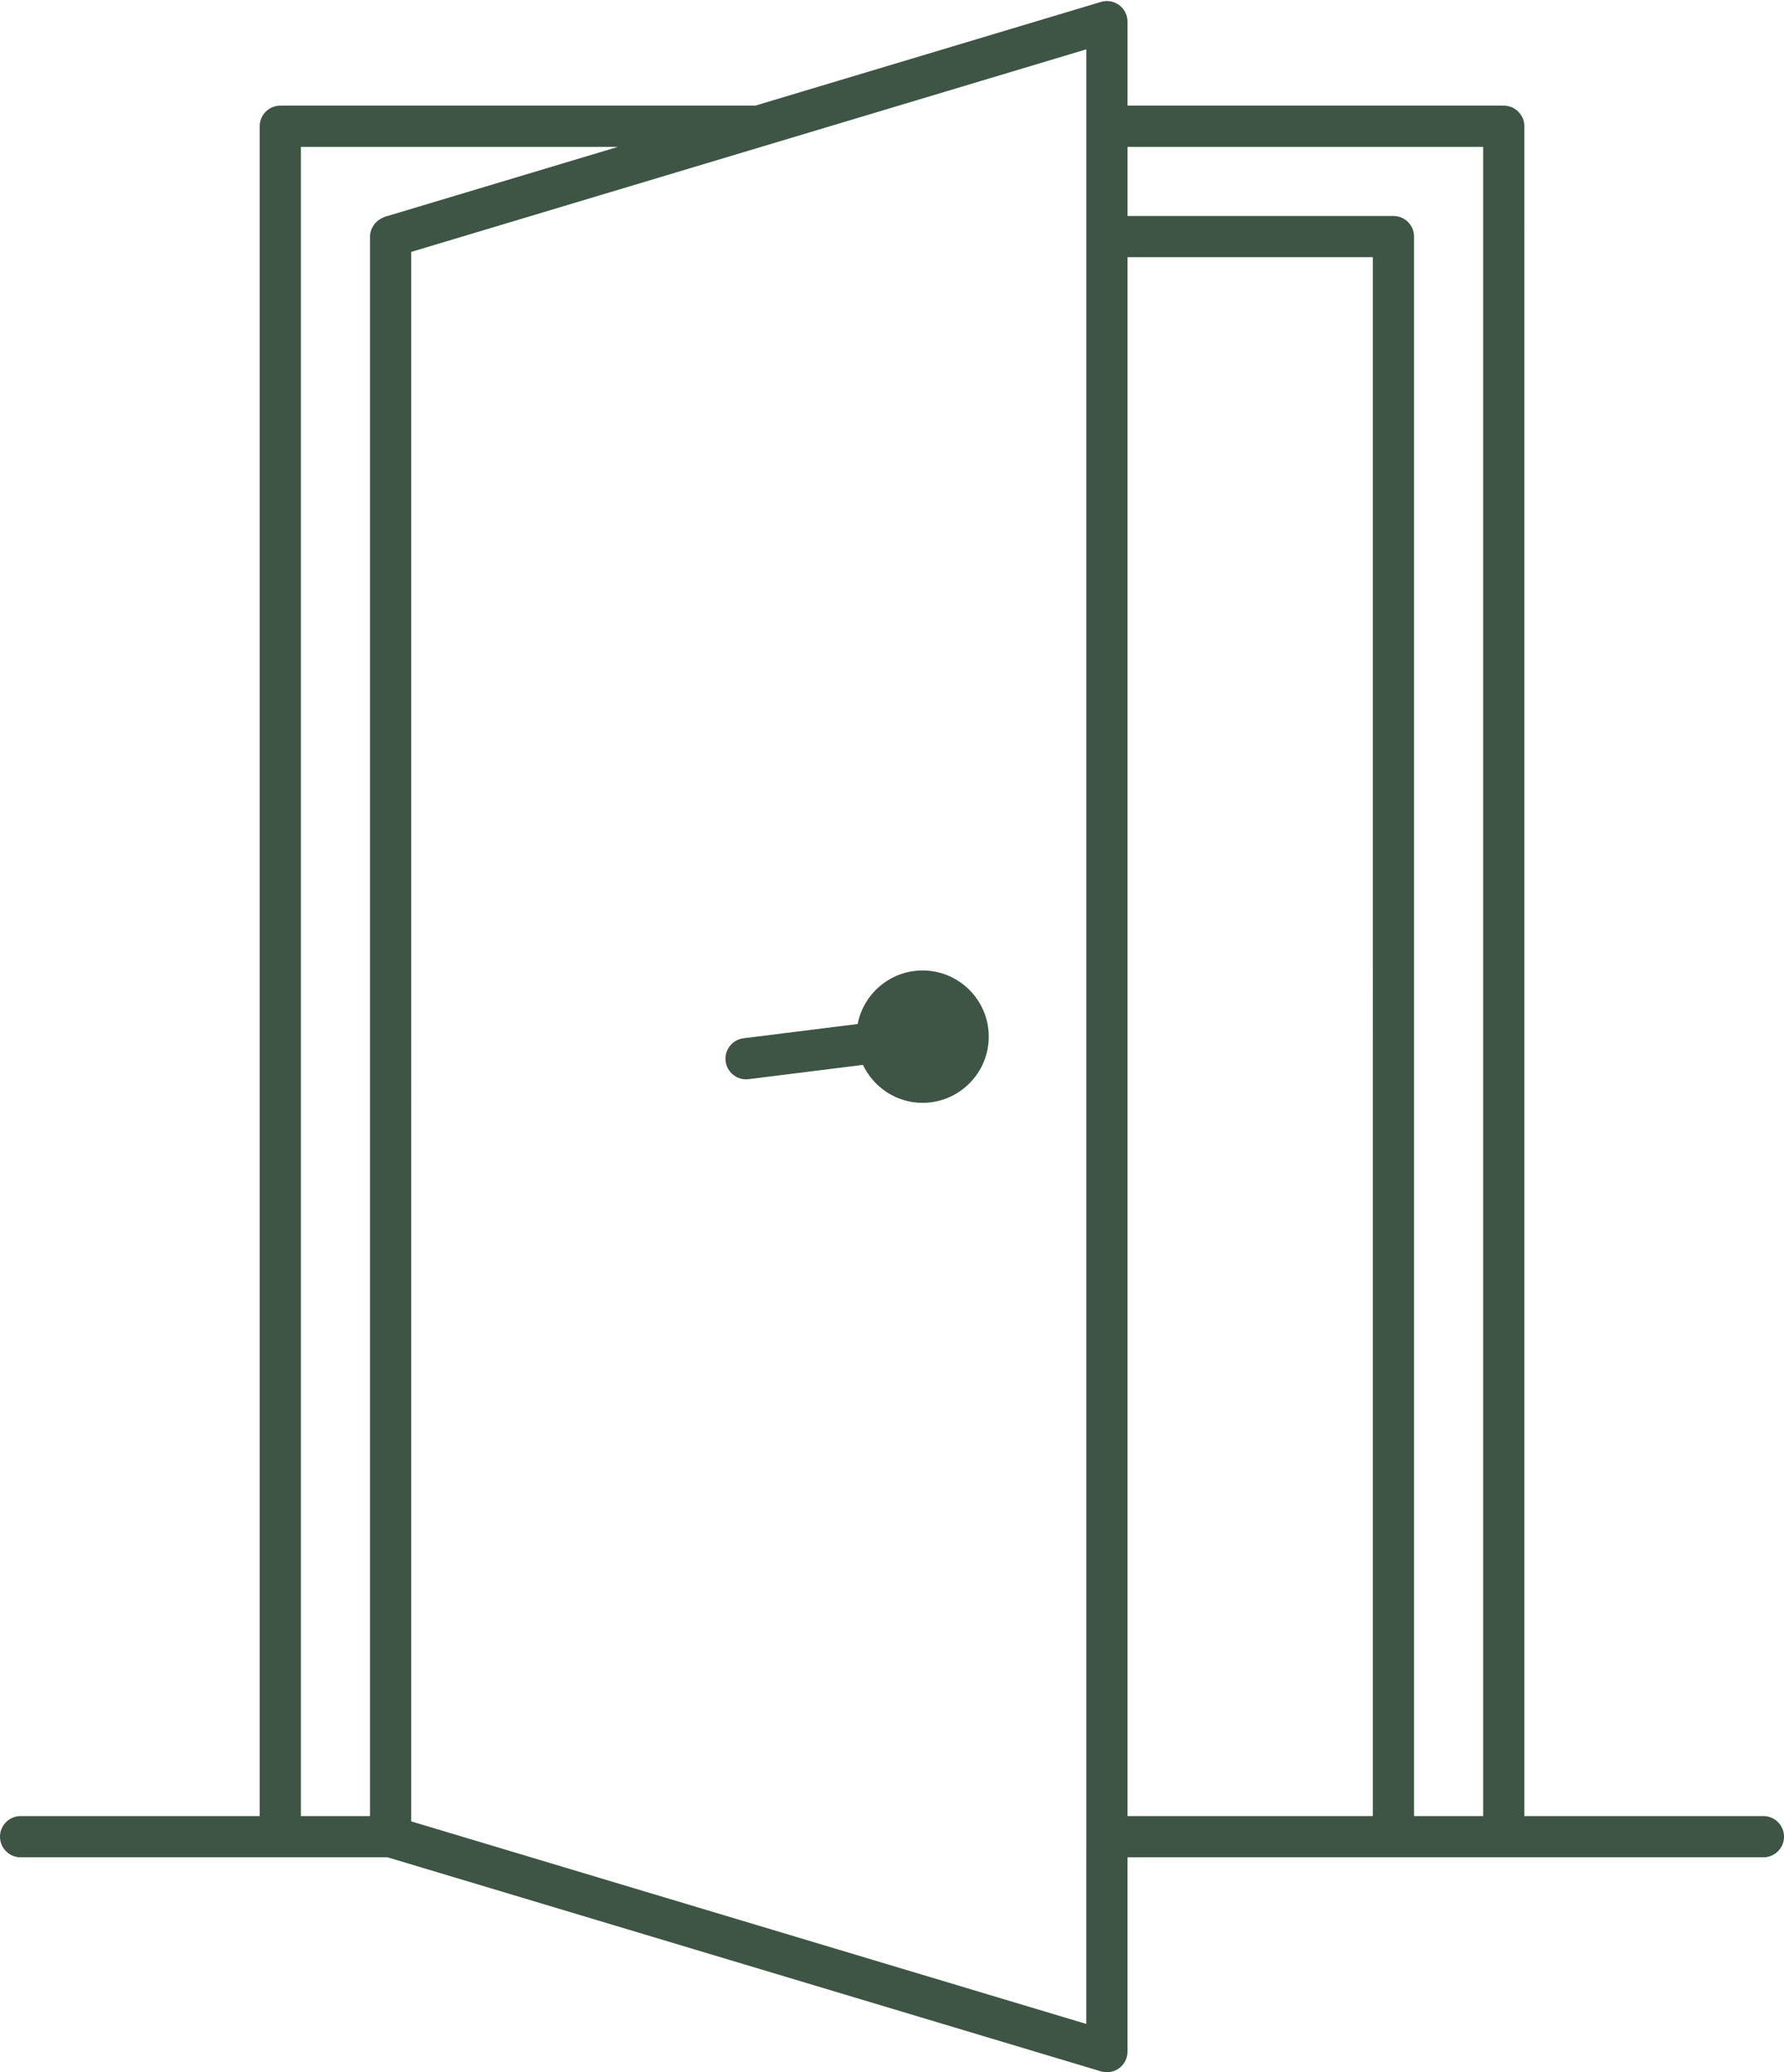 <?xml version="1.0" encoding="UTF-8" standalone="no"?><svg xmlns="http://www.w3.org/2000/svg" xmlns:xlink="http://www.w3.org/1999/xlink" fill="#000000" height="200.1" preserveAspectRatio="xMidYMid meet" version="1" viewBox="0.0 -0.1 172.3 200.1" width="172.3" zoomAndPan="magnify"><g id="change1_1"><path d="M170.313,175.264h-23.09V12.092c0-1.099-0.89-1.99-1.99-1.99h-36.336V1.99c0-0.629-0.297-1.222-0.803-1.597 c-0.505-0.377-1.16-0.49-1.759-0.31L72.941,10.102h-45.87c-1.1,0-1.99,0.891-1.99,1.99v163.172H1.99c-1.1,0-1.99,0.891-1.99,1.99 c0,1.099,0.89,1.99,1.99,1.99h25.08h10.36l68.904,20.671c0.187,0.056,0.379,0.084,0.571,0.084c0.424,0,0.84-0.135,1.188-0.394 c0.505-0.375,0.803-0.968,0.803-1.597v-18.765h25.683h10.653h25.08c1.1,0,1.99-0.891,1.99-1.99 C172.303,176.156,171.413,175.264,170.313,175.264z M104.916,179.245v16.089l-9.421-2.826l-18.612-5.584l-5.375-1.613l-20.223-6.067 l-6.635-1.99l-1.971-0.591l-2.965-0.89v-0.509V25.562v-0.827v-0.509l4.938-1.481l6.57-1.971l0.063-0.019l10.34-3.102l1.259-0.378 l3.598-1.079l7.046-2.114l3.356-1.007l5.25-1.575l4.662-1.399l8.7-2.61l9.421-2.826v5.436v1.399v2.582v6.672v1.99v1.99v150.529 v1.399v0.591V179.245z M29.061,14.083h30.611l-22.52,6.756c-0.041,0.012-0.072,0.04-0.112,0.054 c-0.083,0.031-0.155,0.072-0.233,0.113c-0.137,0.072-0.262,0.154-0.376,0.254c-0.065,0.057-0.128,0.116-0.185,0.18 c-0.104,0.117-0.188,0.249-0.262,0.389c-0.037,0.07-0.08,0.132-0.108,0.207c-0.086,0.223-0.143,0.459-0.143,0.709v152.519h-6.672 V14.083z M132.589,175.264h-23.693V24.736h23.693V175.264z M134.58,20.755h-25.683v-6.672h34.346v161.182h-6.672V22.745 C136.57,21.646,135.68,20.755,134.58,20.755z M95.495,100c0,3.525-2.867,6.392-6.392,6.392c-2.546,0-4.732-1.507-5.759-3.666 l-6.462,0.808l-4.579,0.572c-0.084,0.011-0.167,0.016-0.249,0.016c-0.989,0-1.846-0.737-1.973-1.743 c-0.136-1.09,0.637-2.086,1.728-2.222l5.072-0.634l5.952-0.744c0.572-2.941,3.162-5.17,6.268-5.17 C92.628,93.608,95.495,96.475,95.495,100z" fill="#3e5546"/></g></svg>